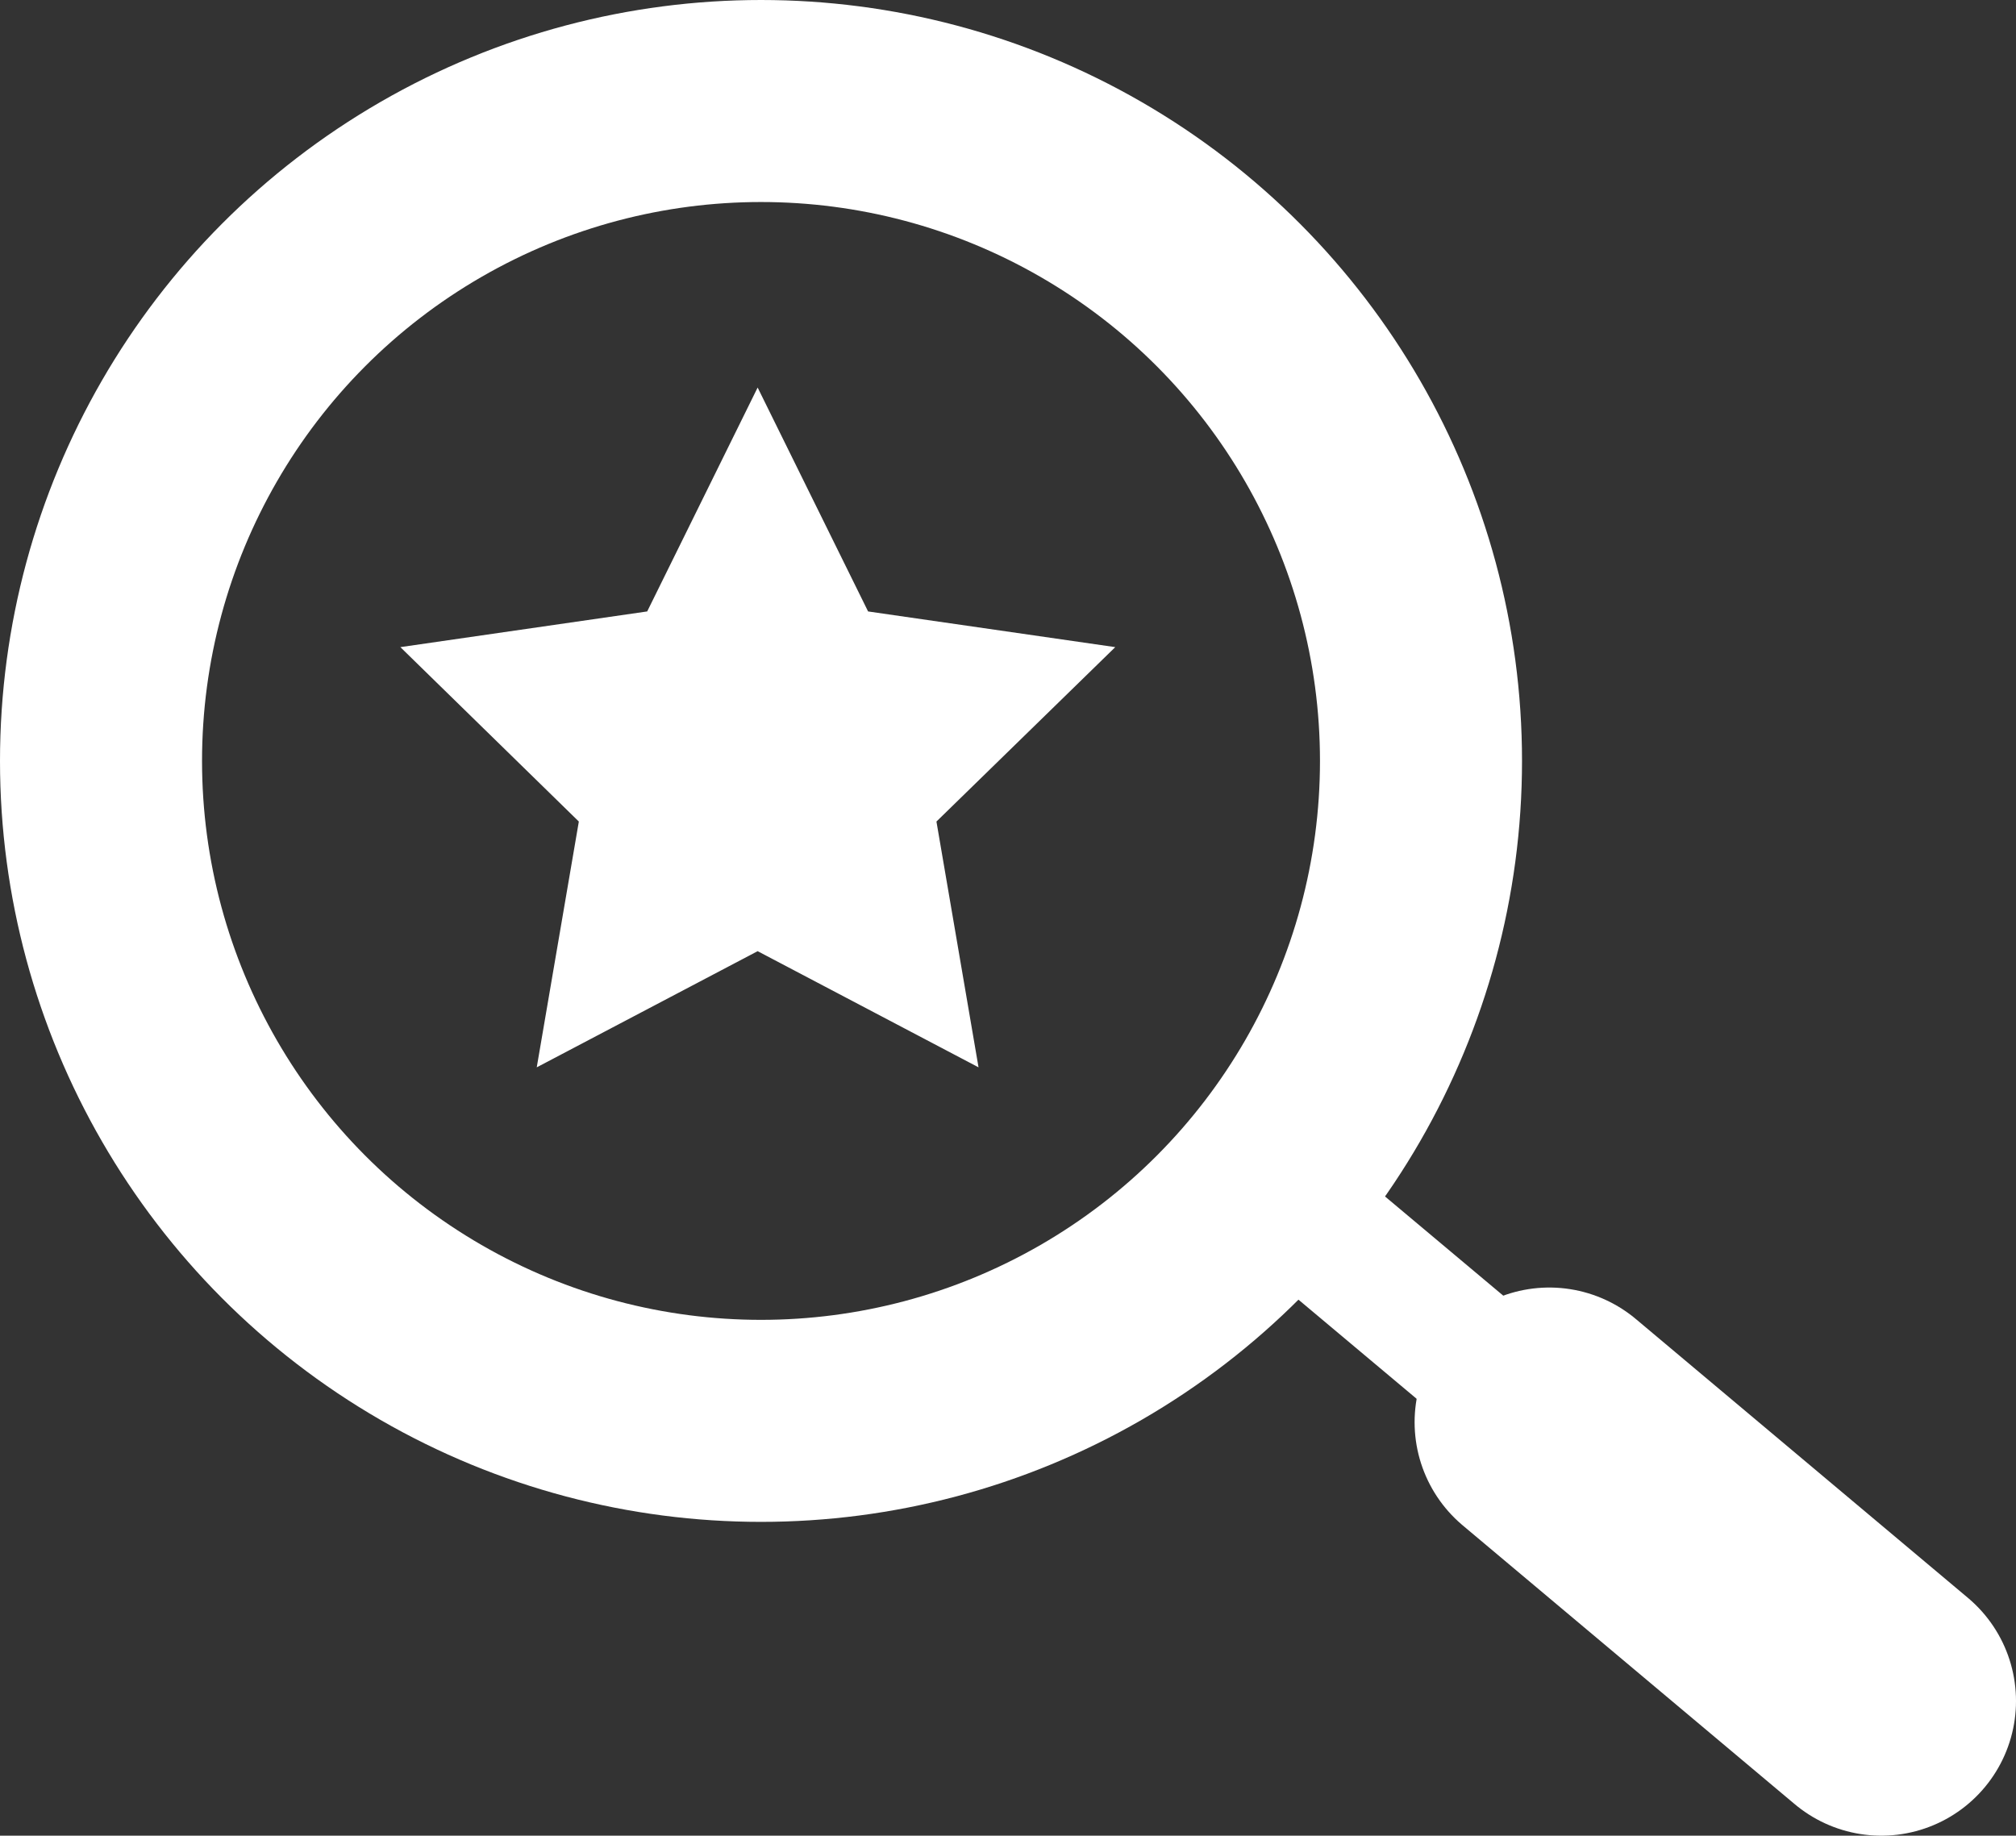<?xml version="1.0" encoding="UTF-8"?>
<svg id="_レイヤー_2" data-name="レイヤー 2" xmlns="http://www.w3.org/2000/svg" width="59.87" height="54.52" viewBox="0 0 59.87 54.52">
  <rect x="0" y="0" width="59.87" height="54.52" fill="#333333" stroke="none"/>
  <defs>
    <style>
      .cls-1 {
        fill: #fff;
      }

      .cls-2 {
        stroke-width: 4px;
      }

      .cls-2, .cls-3 {
        stroke-miterlimit: 10;
      }

      .cls-2, .cls-3, .cls-4 {
        fill: none;
        stroke: #fff;
      }

      .cls-3 {
        stroke-width: 6px;
      }

      .cls-4 {
        stroke-linecap: round;
        stroke-linejoin: round;
        stroke-width: 8px;
      }
    </style>
  </defs>
  <g id="_募集期間外" data-name="募集期間外">
    <g>
      <g>
        <circle class="cls-3" cx="22.6" cy="22.6" r="19.6"/>
        <g>
          <line class="cls-2" x1="55.88" y1="50.52" x2="37.62" y2="35.2"/>
          <line class="cls-4" x1="55.87" y1="50.52" x2="46.01" y2="42.24"/>
        </g>
      </g>
      <polygon class="cls-1" points="22.5 11.51 25.78 18.16 33.12 19.22 27.81 24.4 29.06 31.7 22.5 28.25 15.94 31.7 17.19 24.4 11.89 19.22 19.22 18.16 22.5 11.51"/>
    </g>
  </g>
</svg>
